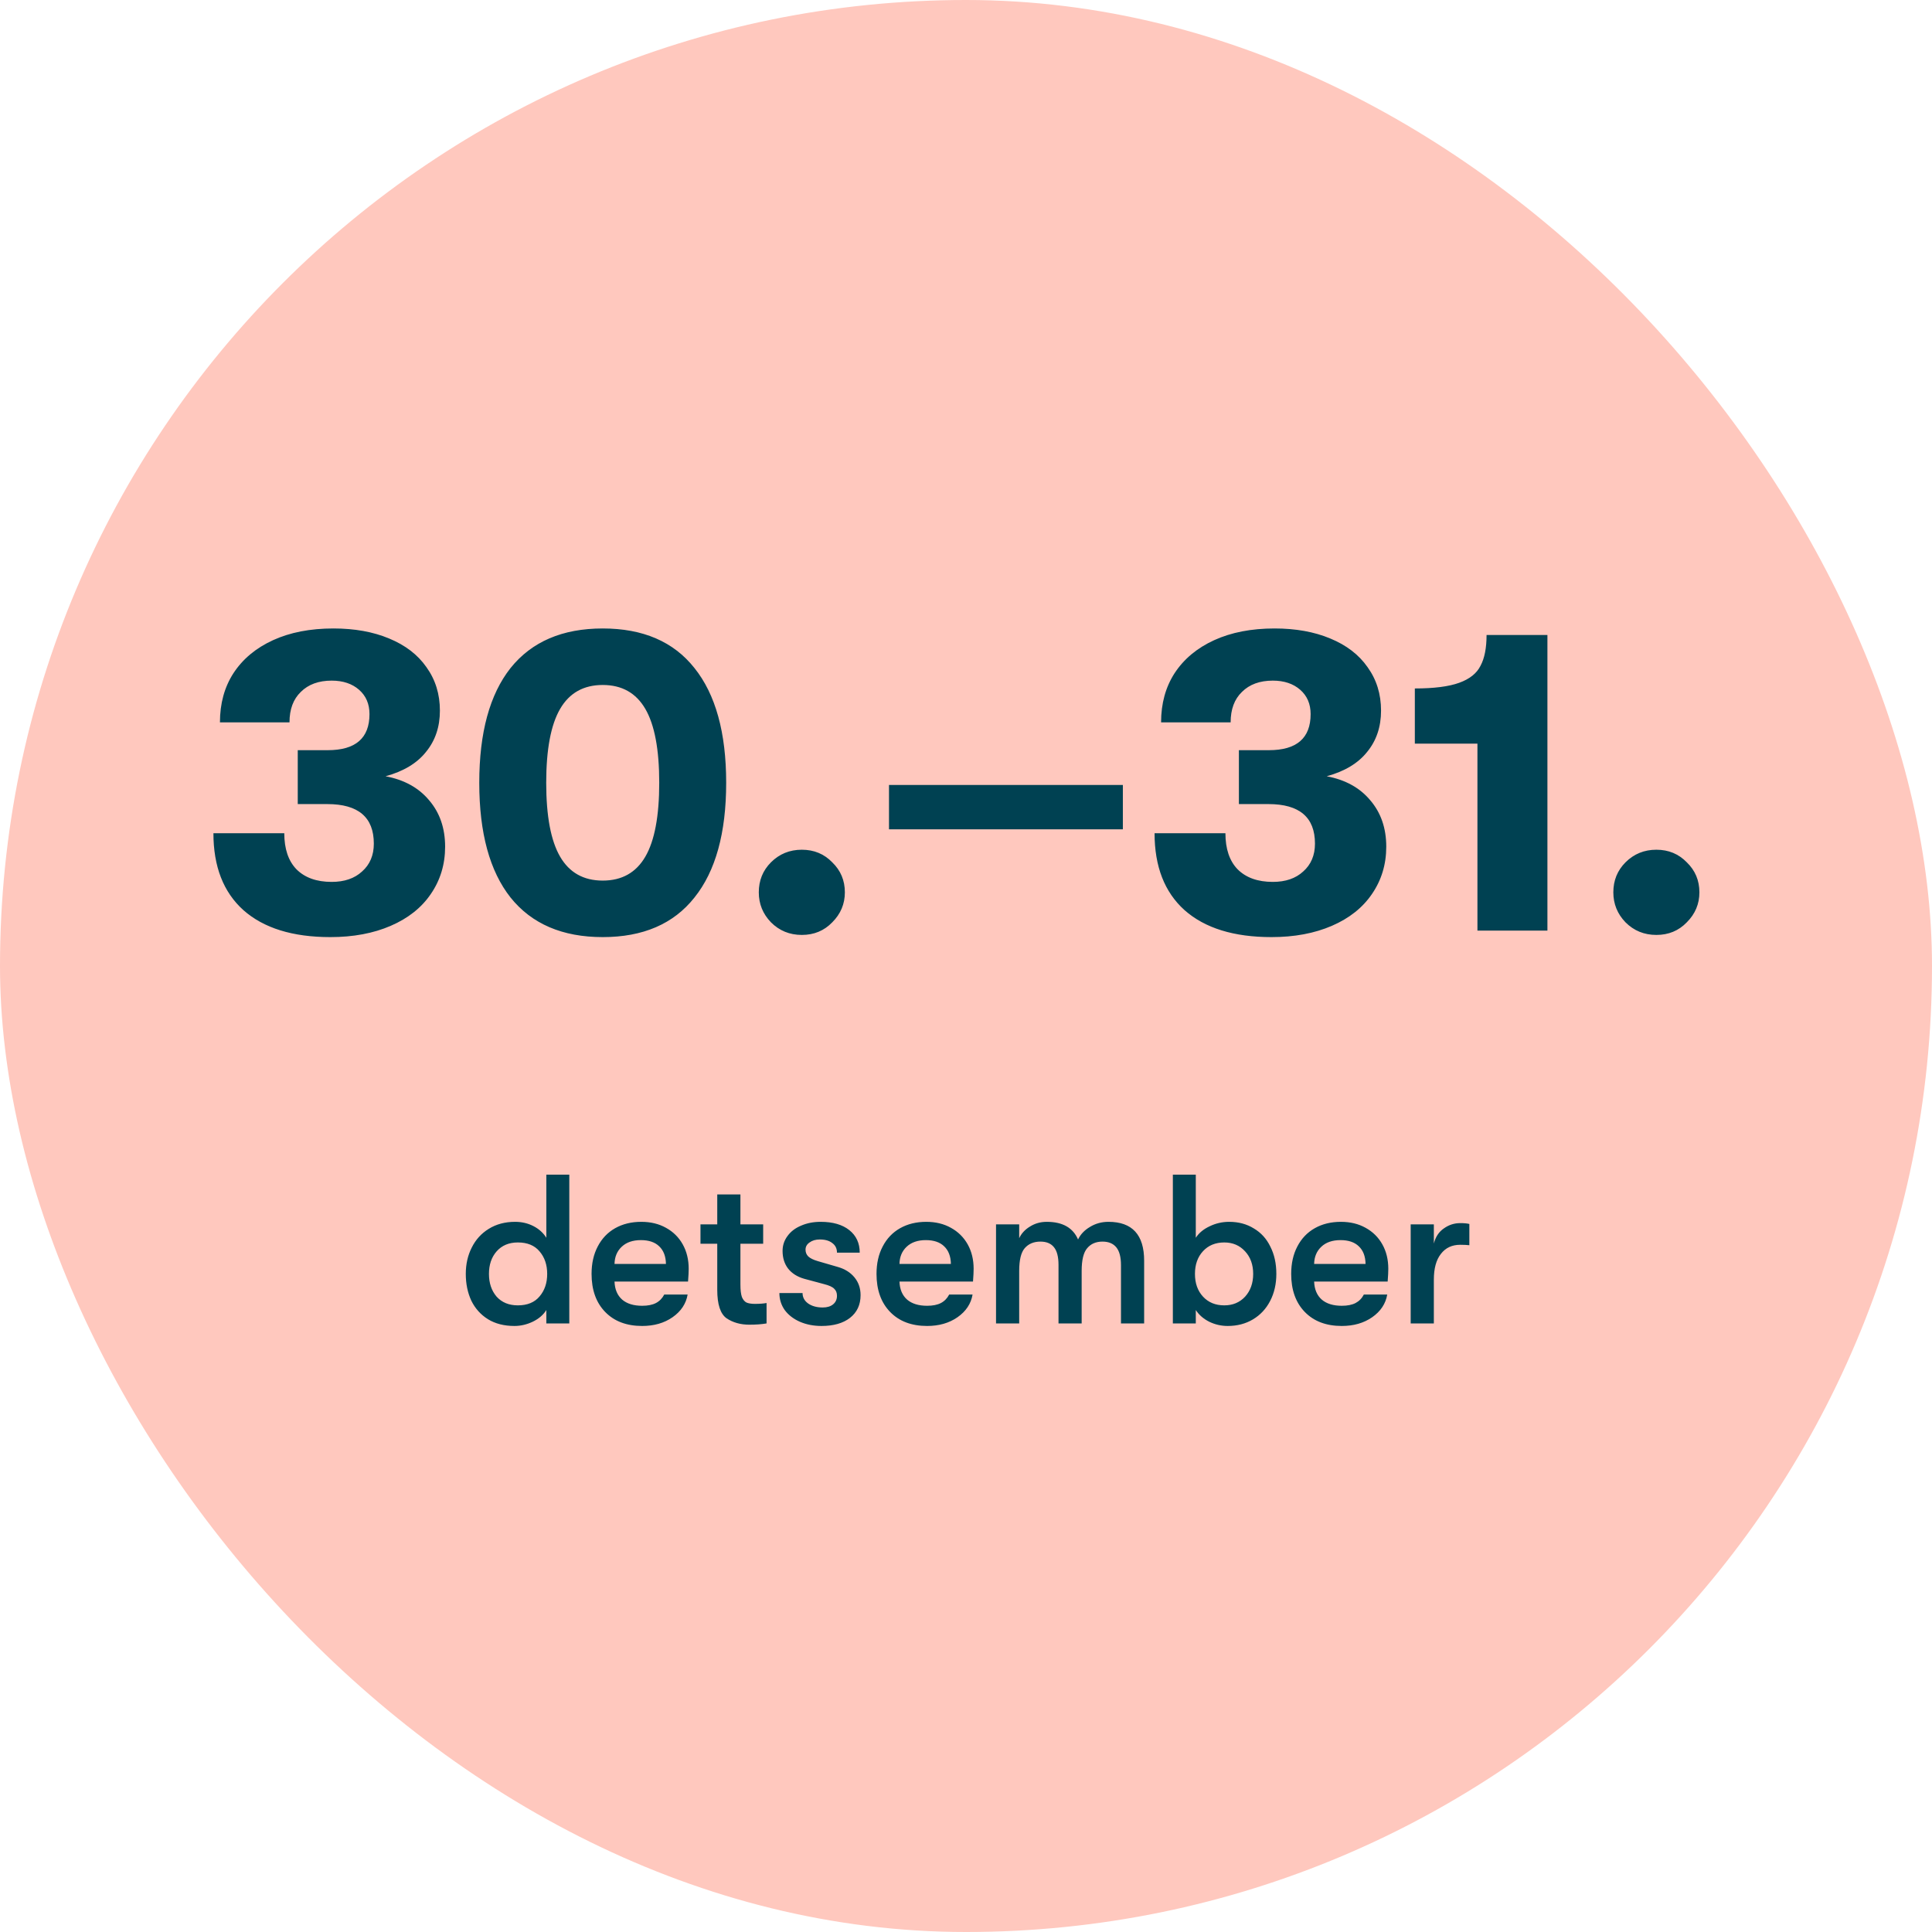 <svg width="120" height="120" viewBox="0 0 120 120" fill="none" xmlns="http://www.w3.org/2000/svg">
<rect width="120" height="120" rx="60" fill="#FFC8BE"/>
<path d="M20.519 58.205C18.179 58.205 16.379 57.647 15.119 56.531C13.877 55.415 13.256 53.822 13.256 51.752H17.657C17.657 52.724 17.909 53.471 18.413 53.993C18.935 54.515 19.664 54.776 20.6 54.776C21.392 54.776 22.022 54.56 22.49 54.128C22.976 53.696 23.219 53.12 23.219 52.4C23.219 50.762 22.256 49.943 20.33 49.943H18.494V46.595H20.357C22.085 46.595 22.949 45.848 22.949 44.354C22.949 43.724 22.733 43.22 22.301 42.842C21.869 42.464 21.302 42.275 20.6 42.275C19.79 42.275 19.151 42.509 18.683 42.977C18.215 43.427 17.981 44.057 17.981 44.867H13.661C13.661 43.697 13.94 42.68 14.498 41.816C15.074 40.934 15.893 40.25 16.955 39.764C18.017 39.278 19.268 39.035 20.708 39.035C22.022 39.035 23.174 39.242 24.164 39.656C25.172 40.07 25.946 40.664 26.486 41.438C27.044 42.212 27.323 43.112 27.323 44.138C27.323 45.146 27.035 46.001 26.459 46.703C25.901 47.405 25.064 47.909 23.948 48.215C25.1 48.431 26 48.926 26.648 49.7C27.314 50.474 27.647 51.437 27.647 52.589C27.647 53.687 27.35 54.668 26.756 55.532C26.18 56.378 25.352 57.035 24.272 57.503C23.192 57.971 21.941 58.205 20.519 58.205ZM37.436 58.205C34.934 58.205 33.026 57.386 31.712 55.748C30.416 54.11 29.768 51.734 29.768 48.62C29.768 45.506 30.416 43.13 31.712 41.492C33.026 39.854 34.934 39.035 37.436 39.035C39.938 39.035 41.837 39.854 43.133 41.492C44.447 43.13 45.104 45.506 45.104 48.62C45.104 51.734 44.447 54.11 43.133 55.748C41.837 57.386 39.938 58.205 37.436 58.205ZM37.436 54.695C38.624 54.695 39.506 54.2 40.082 53.21C40.658 52.22 40.946 50.69 40.946 48.62C40.946 46.55 40.658 45.02 40.082 44.03C39.506 43.04 38.624 42.545 37.436 42.545C36.248 42.545 35.366 43.04 34.79 44.03C34.214 45.02 33.926 46.55 33.926 48.62C33.926 50.69 34.214 52.22 34.79 53.21C35.366 54.2 36.248 54.695 37.436 54.695ZM49.803 58.07C49.047 58.07 48.408 57.809 47.886 57.287C47.382 56.765 47.13 56.144 47.13 55.424C47.13 54.686 47.382 54.065 47.886 53.561C48.408 53.039 49.047 52.778 49.803 52.778C50.559 52.778 51.189 53.039 51.693 53.561C52.215 54.065 52.476 54.686 52.476 55.424C52.476 56.144 52.215 56.765 51.693 57.287C51.189 57.809 50.559 58.07 49.803 58.07ZM55.217 48.755H69.743V51.509H55.217V48.755ZM78.975 58.205C76.635 58.205 74.835 57.647 73.575 56.531C72.333 55.415 71.712 53.822 71.712 51.752H76.113C76.113 52.724 76.365 53.471 76.869 53.993C77.391 54.515 78.12 54.776 79.056 54.776C79.848 54.776 80.478 54.56 80.946 54.128C81.432 53.696 81.675 53.12 81.675 52.4C81.675 50.762 80.712 49.943 78.786 49.943H76.95V46.595H78.813C80.541 46.595 81.405 45.848 81.405 44.354C81.405 43.724 81.189 43.22 80.757 42.842C80.325 42.464 79.758 42.275 79.056 42.275C78.246 42.275 77.607 42.509 77.139 42.977C76.671 43.427 76.437 44.057 76.437 44.867H72.117C72.117 43.697 72.396 42.68 72.954 41.816C73.53 40.934 74.349 40.25 75.411 39.764C76.473 39.278 77.724 39.035 79.164 39.035C80.478 39.035 81.63 39.242 82.62 39.656C83.628 40.07 84.402 40.664 84.942 41.438C85.5 42.212 85.779 43.112 85.779 44.138C85.779 45.146 85.491 46.001 84.915 46.703C84.357 47.405 83.52 47.909 82.404 48.215C83.556 48.431 84.456 48.926 85.104 49.7C85.77 50.474 86.103 51.437 86.103 52.589C86.103 53.687 85.806 54.668 85.212 55.532C84.636 56.378 83.808 57.035 82.728 57.503C81.648 57.971 80.397 58.205 78.975 58.205ZM91.766 46.19H87.878V42.761C89.066 42.761 89.984 42.644 90.632 42.41C91.28 42.176 91.721 41.825 91.955 41.357C92.207 40.889 92.333 40.25 92.333 39.44H96.113V57.8H91.766V46.19ZM102.88 58.07C102.124 58.07 101.485 57.809 100.963 57.287C100.459 56.765 100.207 56.144 100.207 55.424C100.207 54.686 100.459 54.065 100.963 53.561C101.485 53.039 102.124 52.778 102.88 52.778C103.636 52.778 104.266 53.039 104.77 53.561C105.292 54.065 105.553 54.686 105.553 55.424C105.553 56.144 105.292 56.765 104.77 57.287C104.266 57.809 103.636 58.07 102.88 58.07Z" fill="#004152"/>
<path d="M35.36 72.96V82.2H33.934V81.368C33.749 81.668 33.468 81.91 33.089 82.094C32.72 82.27 32.341 82.358 31.954 82.358C31.312 82.358 30.762 82.218 30.304 81.936C29.855 81.654 29.512 81.272 29.275 80.788C29.046 80.295 28.931 79.74 28.931 79.124C28.931 78.517 29.055 77.972 29.301 77.488C29.547 76.995 29.899 76.608 30.357 76.326C30.823 76.036 31.369 75.89 31.994 75.89C32.407 75.89 32.786 75.978 33.129 76.154C33.472 76.33 33.741 76.572 33.934 76.88V72.96H35.36ZM32.165 81.078C32.755 81.078 33.204 80.893 33.512 80.524C33.829 80.154 33.987 79.688 33.987 79.124C33.987 78.561 33.829 78.095 33.512 77.725C33.204 77.356 32.755 77.171 32.165 77.171C31.611 77.171 31.171 77.356 30.845 77.725C30.529 78.086 30.37 78.552 30.37 79.124C30.37 79.696 30.529 80.167 30.845 80.537C31.171 80.898 31.611 81.078 32.165 81.078ZM42.776 78.808C42.776 78.992 42.762 79.256 42.736 79.6H38.169C38.186 80.084 38.345 80.458 38.644 80.722C38.943 80.977 39.357 81.104 39.885 81.104C40.237 81.104 40.523 81.047 40.743 80.933C40.963 80.818 41.134 80.642 41.258 80.405H42.71C42.613 80.977 42.3 81.448 41.772 81.817C41.253 82.178 40.624 82.358 39.885 82.358C38.917 82.358 38.151 82.068 37.588 81.487C37.025 80.906 36.743 80.119 36.743 79.124C36.743 78.473 36.871 77.906 37.126 77.422C37.381 76.929 37.742 76.55 38.208 76.286C38.675 76.022 39.216 75.89 39.832 75.89C40.413 75.89 40.923 76.014 41.363 76.26C41.812 76.506 42.16 76.85 42.406 77.29C42.652 77.73 42.776 78.236 42.776 78.808ZM41.363 78.504C41.354 78.029 41.214 77.664 40.941 77.408C40.677 77.153 40.298 77.026 39.806 77.026C39.304 77.026 38.908 77.162 38.618 77.435C38.327 77.708 38.178 78.064 38.169 78.504H41.363ZM46.887 80.986C47.177 80.986 47.419 80.968 47.613 80.933V82.2C47.314 82.253 46.957 82.279 46.544 82.279C45.998 82.279 45.527 82.147 45.131 81.883C44.744 81.61 44.55 81.021 44.55 80.114V77.25H43.508V76.049H44.55V74.188H45.989V76.049H47.402V77.25H45.989V79.784C45.989 80.128 46.02 80.387 46.082 80.563C46.152 80.73 46.249 80.845 46.372 80.906C46.504 80.959 46.676 80.986 46.887 80.986ZM51.023 82.358C50.53 82.358 50.081 82.27 49.676 82.094C49.28 81.918 48.968 81.676 48.739 81.368C48.519 81.052 48.409 80.7 48.409 80.312H49.848C49.848 80.576 49.962 80.792 50.191 80.959C50.429 81.126 50.732 81.21 51.102 81.21C51.375 81.21 51.59 81.144 51.749 81.012C51.907 80.88 51.986 80.704 51.986 80.484C51.986 80.299 51.929 80.154 51.815 80.048C51.709 79.934 51.498 79.837 51.181 79.758L49.954 79.428C49.522 79.305 49.188 79.094 48.95 78.794C48.722 78.495 48.607 78.13 48.607 77.699C48.607 77.356 48.708 77.048 48.911 76.775C49.113 76.493 49.395 76.278 49.756 76.128C50.116 75.97 50.521 75.89 50.97 75.89C51.727 75.89 52.321 76.062 52.752 76.405C53.183 76.748 53.399 77.215 53.399 77.804H51.986C51.986 77.549 51.89 77.351 51.696 77.21C51.511 77.061 51.252 76.986 50.917 76.986C50.662 76.986 50.451 77.048 50.284 77.171C50.116 77.285 50.033 77.435 50.033 77.62C50.033 77.787 50.09 77.928 50.204 78.042C50.328 78.156 50.526 78.253 50.798 78.332L52.026 78.689C52.466 78.812 52.814 79.028 53.069 79.336C53.324 79.644 53.452 80.013 53.452 80.444C53.452 81.043 53.232 81.514 52.792 81.857C52.36 82.191 51.771 82.358 51.023 82.358ZM60.474 78.808C60.474 78.992 60.461 79.256 60.435 79.6H55.868C55.885 80.084 56.044 80.458 56.343 80.722C56.642 80.977 57.056 81.104 57.584 81.104C57.936 81.104 58.222 81.047 58.442 80.933C58.662 80.818 58.833 80.642 58.956 80.405H60.408C60.312 80.977 59.999 81.448 59.471 81.817C58.952 82.178 58.323 82.358 57.584 82.358C56.616 82.358 55.85 82.068 55.287 81.487C54.724 80.906 54.442 80.119 54.442 79.124C54.442 78.473 54.57 77.906 54.825 77.422C55.08 76.929 55.441 76.55 55.907 76.286C56.374 76.022 56.915 75.89 57.531 75.89C58.112 75.89 58.622 76.014 59.062 76.26C59.511 76.506 59.858 76.85 60.105 77.29C60.351 77.73 60.474 78.236 60.474 78.808ZM59.062 78.504C59.053 78.029 58.912 77.664 58.64 77.408C58.376 77.153 57.997 77.026 57.504 77.026C57.003 77.026 56.607 77.162 56.316 77.435C56.026 77.708 55.876 78.064 55.868 78.504H59.062ZM61.865 76.049H63.304V76.907C63.444 76.608 63.669 76.366 63.977 76.181C64.285 75.987 64.632 75.89 65.02 75.89C65.996 75.89 66.643 76.256 66.96 76.986C67.11 76.669 67.356 76.41 67.699 76.207C68.043 75.996 68.425 75.89 68.848 75.89C70.326 75.89 71.065 76.696 71.065 78.306V82.2H69.626V78.583C69.626 78.082 69.53 77.712 69.336 77.474C69.142 77.237 68.856 77.118 68.478 77.118C68.073 77.118 67.757 77.254 67.528 77.527C67.299 77.791 67.184 78.262 67.184 78.94V82.2H65.746V78.57C65.746 78.068 65.653 77.703 65.469 77.474C65.284 77.237 65.002 77.118 64.624 77.118C64.21 77.118 63.885 77.254 63.647 77.527C63.418 77.791 63.304 78.262 63.304 78.94V82.2H61.865V76.049ZM76.346 75.89C76.927 75.89 77.437 76.027 77.877 76.3C78.326 76.564 78.669 76.942 78.906 77.435C79.153 77.919 79.276 78.482 79.276 79.124C79.276 79.749 79.148 80.308 78.893 80.801C78.638 81.294 78.282 81.676 77.824 81.949C77.367 82.222 76.843 82.358 76.253 82.358C75.849 82.358 75.466 82.27 75.105 82.094C74.744 81.91 74.467 81.668 74.273 81.368V82.2H72.848V72.96H74.273V76.88C74.467 76.581 74.753 76.344 75.131 76.168C75.51 75.983 75.915 75.89 76.346 75.89ZM76.042 81.078C76.57 81.078 77.001 80.898 77.336 80.537C77.67 80.167 77.837 79.696 77.837 79.124C77.837 78.552 77.67 78.086 77.336 77.725C77.001 77.356 76.57 77.171 76.042 77.171C75.496 77.171 75.056 77.351 74.722 77.712C74.388 78.073 74.221 78.544 74.221 79.124C74.221 79.705 74.388 80.176 74.722 80.537C75.056 80.898 75.496 81.078 76.042 81.078ZM86.23 78.808C86.23 78.992 86.217 79.256 86.19 79.6H81.623C81.641 80.084 81.799 80.458 82.098 80.722C82.397 80.977 82.811 81.104 83.339 81.104C83.691 81.104 83.977 81.047 84.197 80.933C84.417 80.818 84.589 80.642 84.712 80.405H86.164C86.067 80.977 85.755 81.448 85.227 81.817C84.707 82.178 84.078 82.358 83.339 82.358C82.371 82.358 81.606 82.068 81.042 81.487C80.479 80.906 80.198 80.119 80.198 79.124C80.198 78.473 80.325 77.906 80.58 77.422C80.835 76.929 81.196 76.55 81.663 76.286C82.129 76.022 82.67 75.89 83.286 75.89C83.867 75.89 84.377 76.014 84.817 76.26C85.266 76.506 85.614 76.85 85.86 77.29C86.107 77.73 86.23 78.236 86.23 78.808ZM84.817 78.504C84.809 78.029 84.668 77.664 84.395 77.408C84.131 77.153 83.753 77.026 83.26 77.026C82.758 77.026 82.362 77.162 82.072 77.435C81.781 77.708 81.632 78.064 81.623 78.504H84.817ZM87.62 76.049H89.059V77.237C89.165 76.823 89.372 76.511 89.68 76.3C89.988 76.08 90.326 75.97 90.696 75.97C90.934 75.97 91.123 75.987 91.264 76.022V77.342C91.114 77.325 90.925 77.316 90.696 77.316C90.186 77.316 89.785 77.505 89.495 77.884C89.204 78.253 89.059 78.786 89.059 79.481V82.2H87.62V76.049Z" fill="#004152"/>
</svg>
